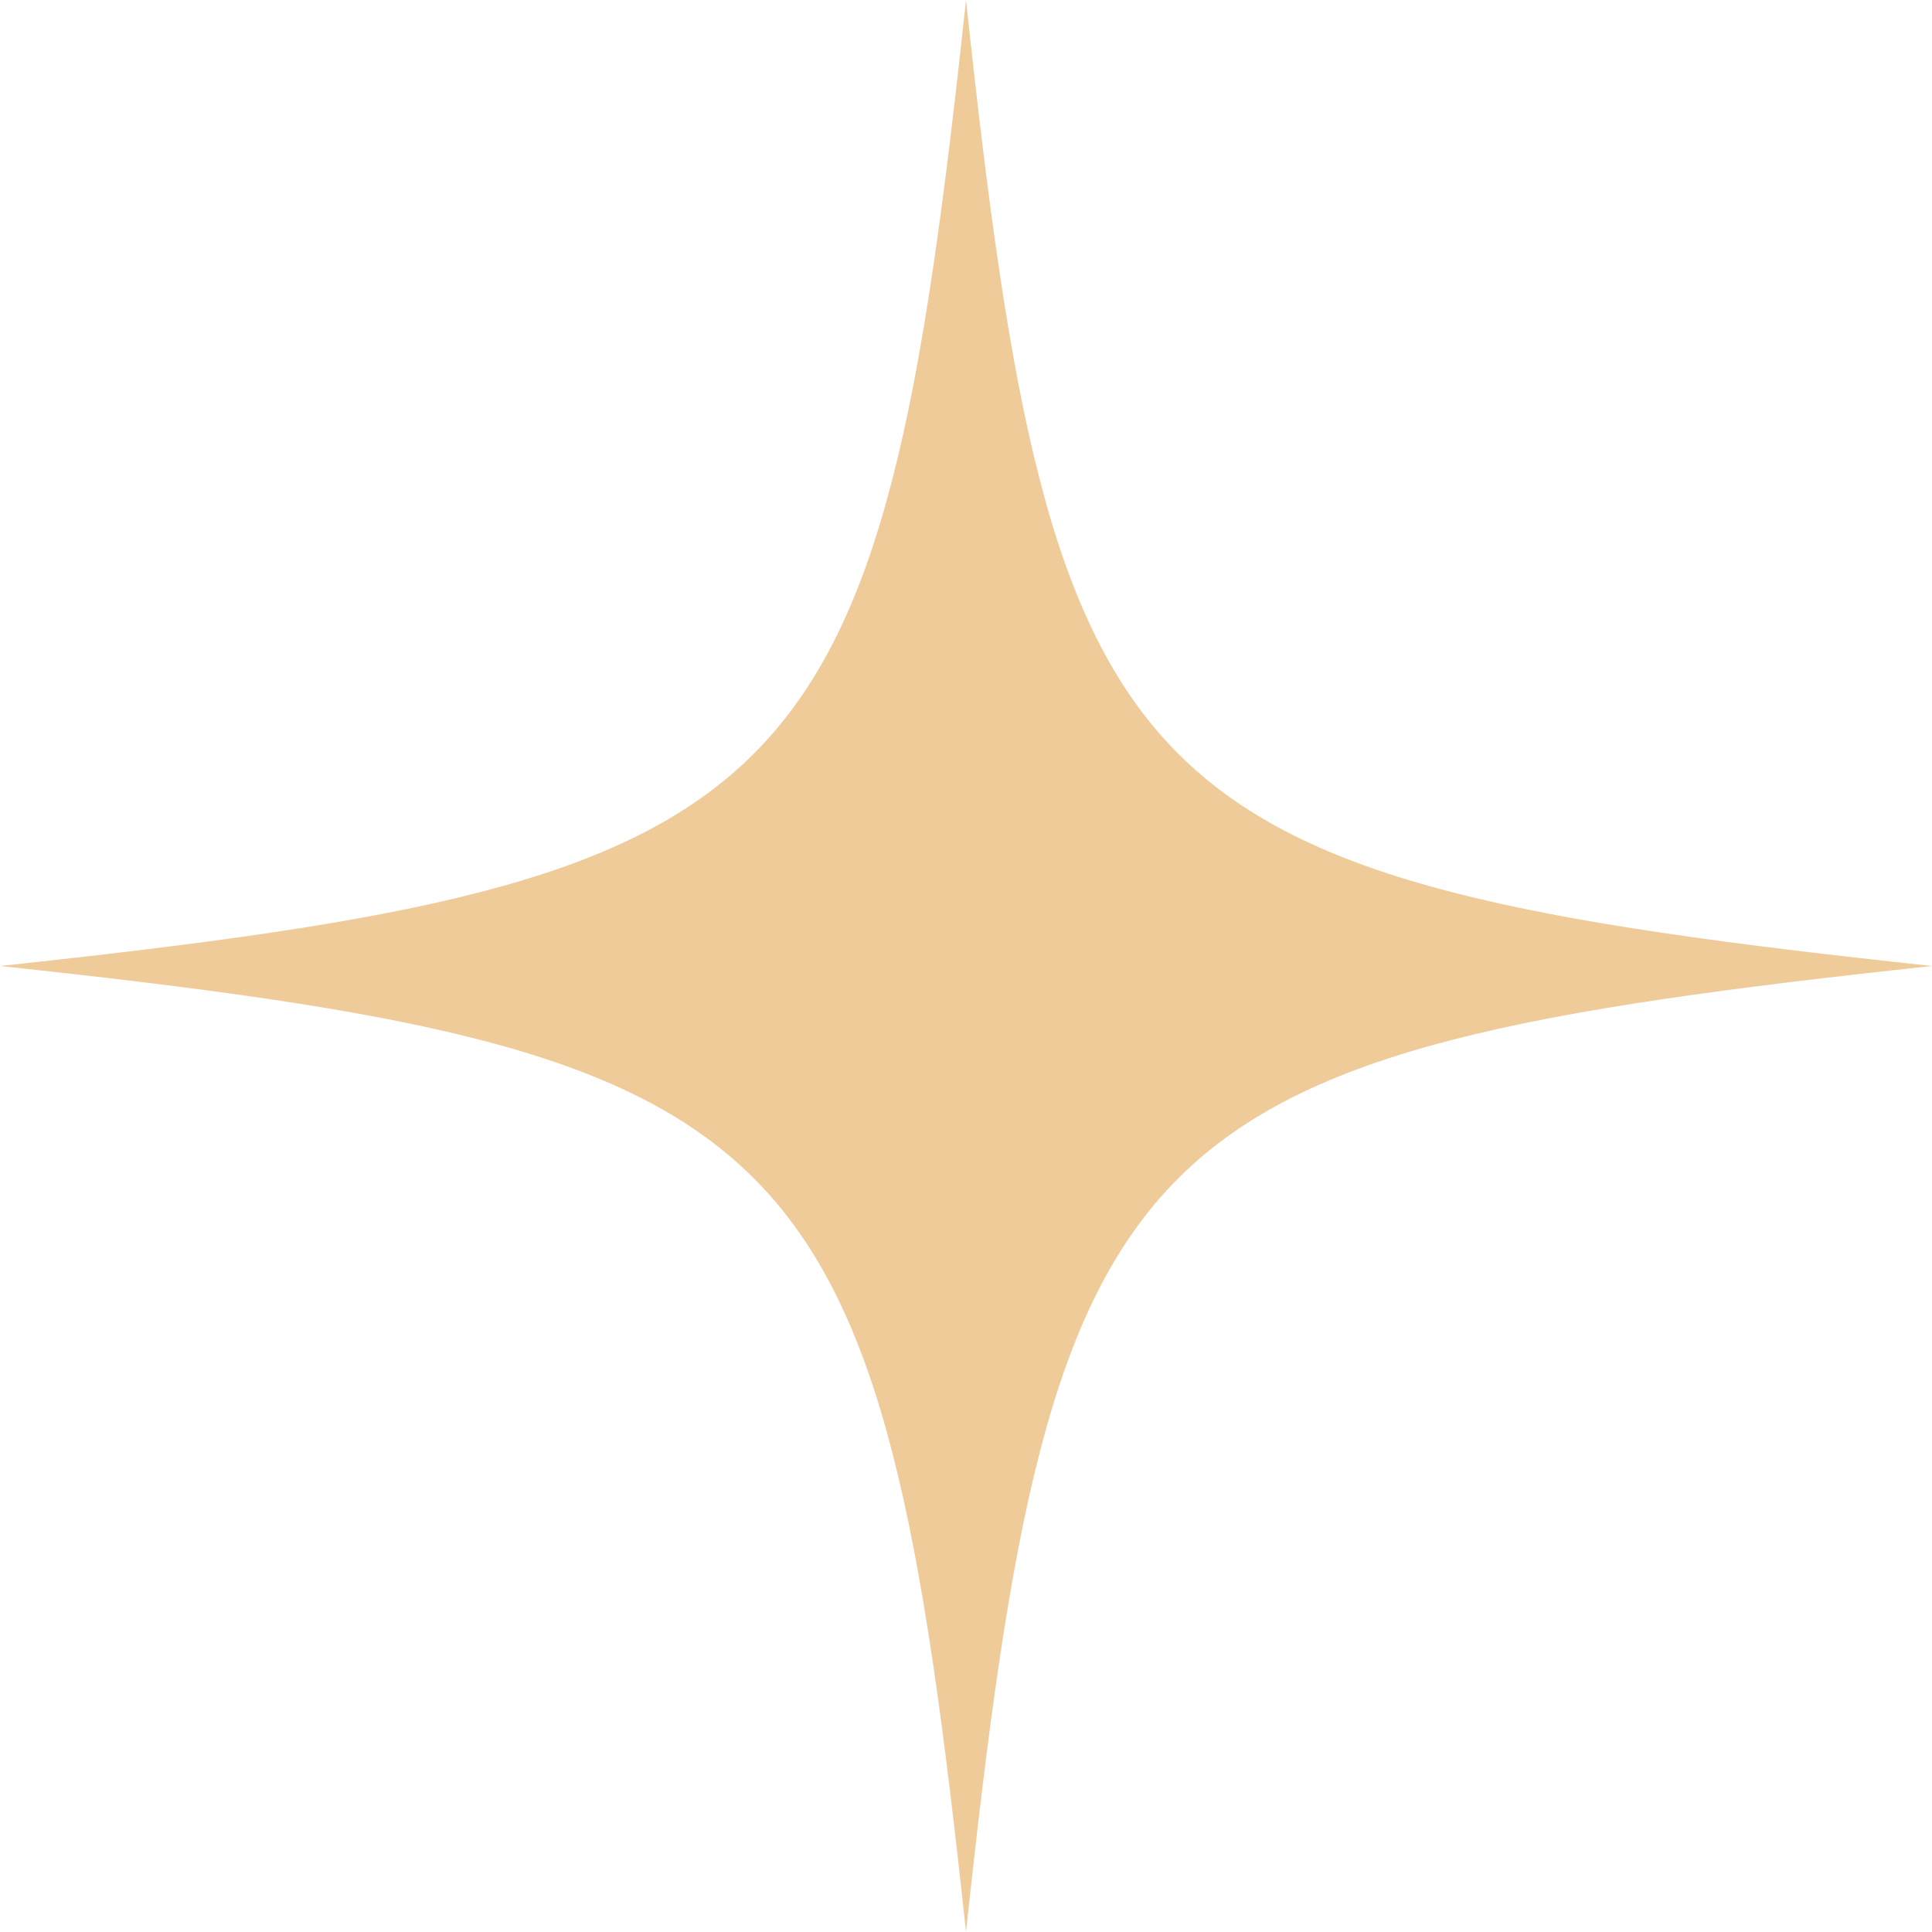 <svg xmlns="http://www.w3.org/2000/svg" width="17" height="17" viewBox="0 0 17 17" fill="none"><path d="M17 8.5C9.884 9.265 9.263 9.884 8.5 17C7.737 9.884 7.116 9.263 0 8.5C7.116 7.737 7.737 7.116 8.5 0C9.263 7.116 9.884 7.737 17 8.5Z" fill="#EFCB9A"></path></svg>